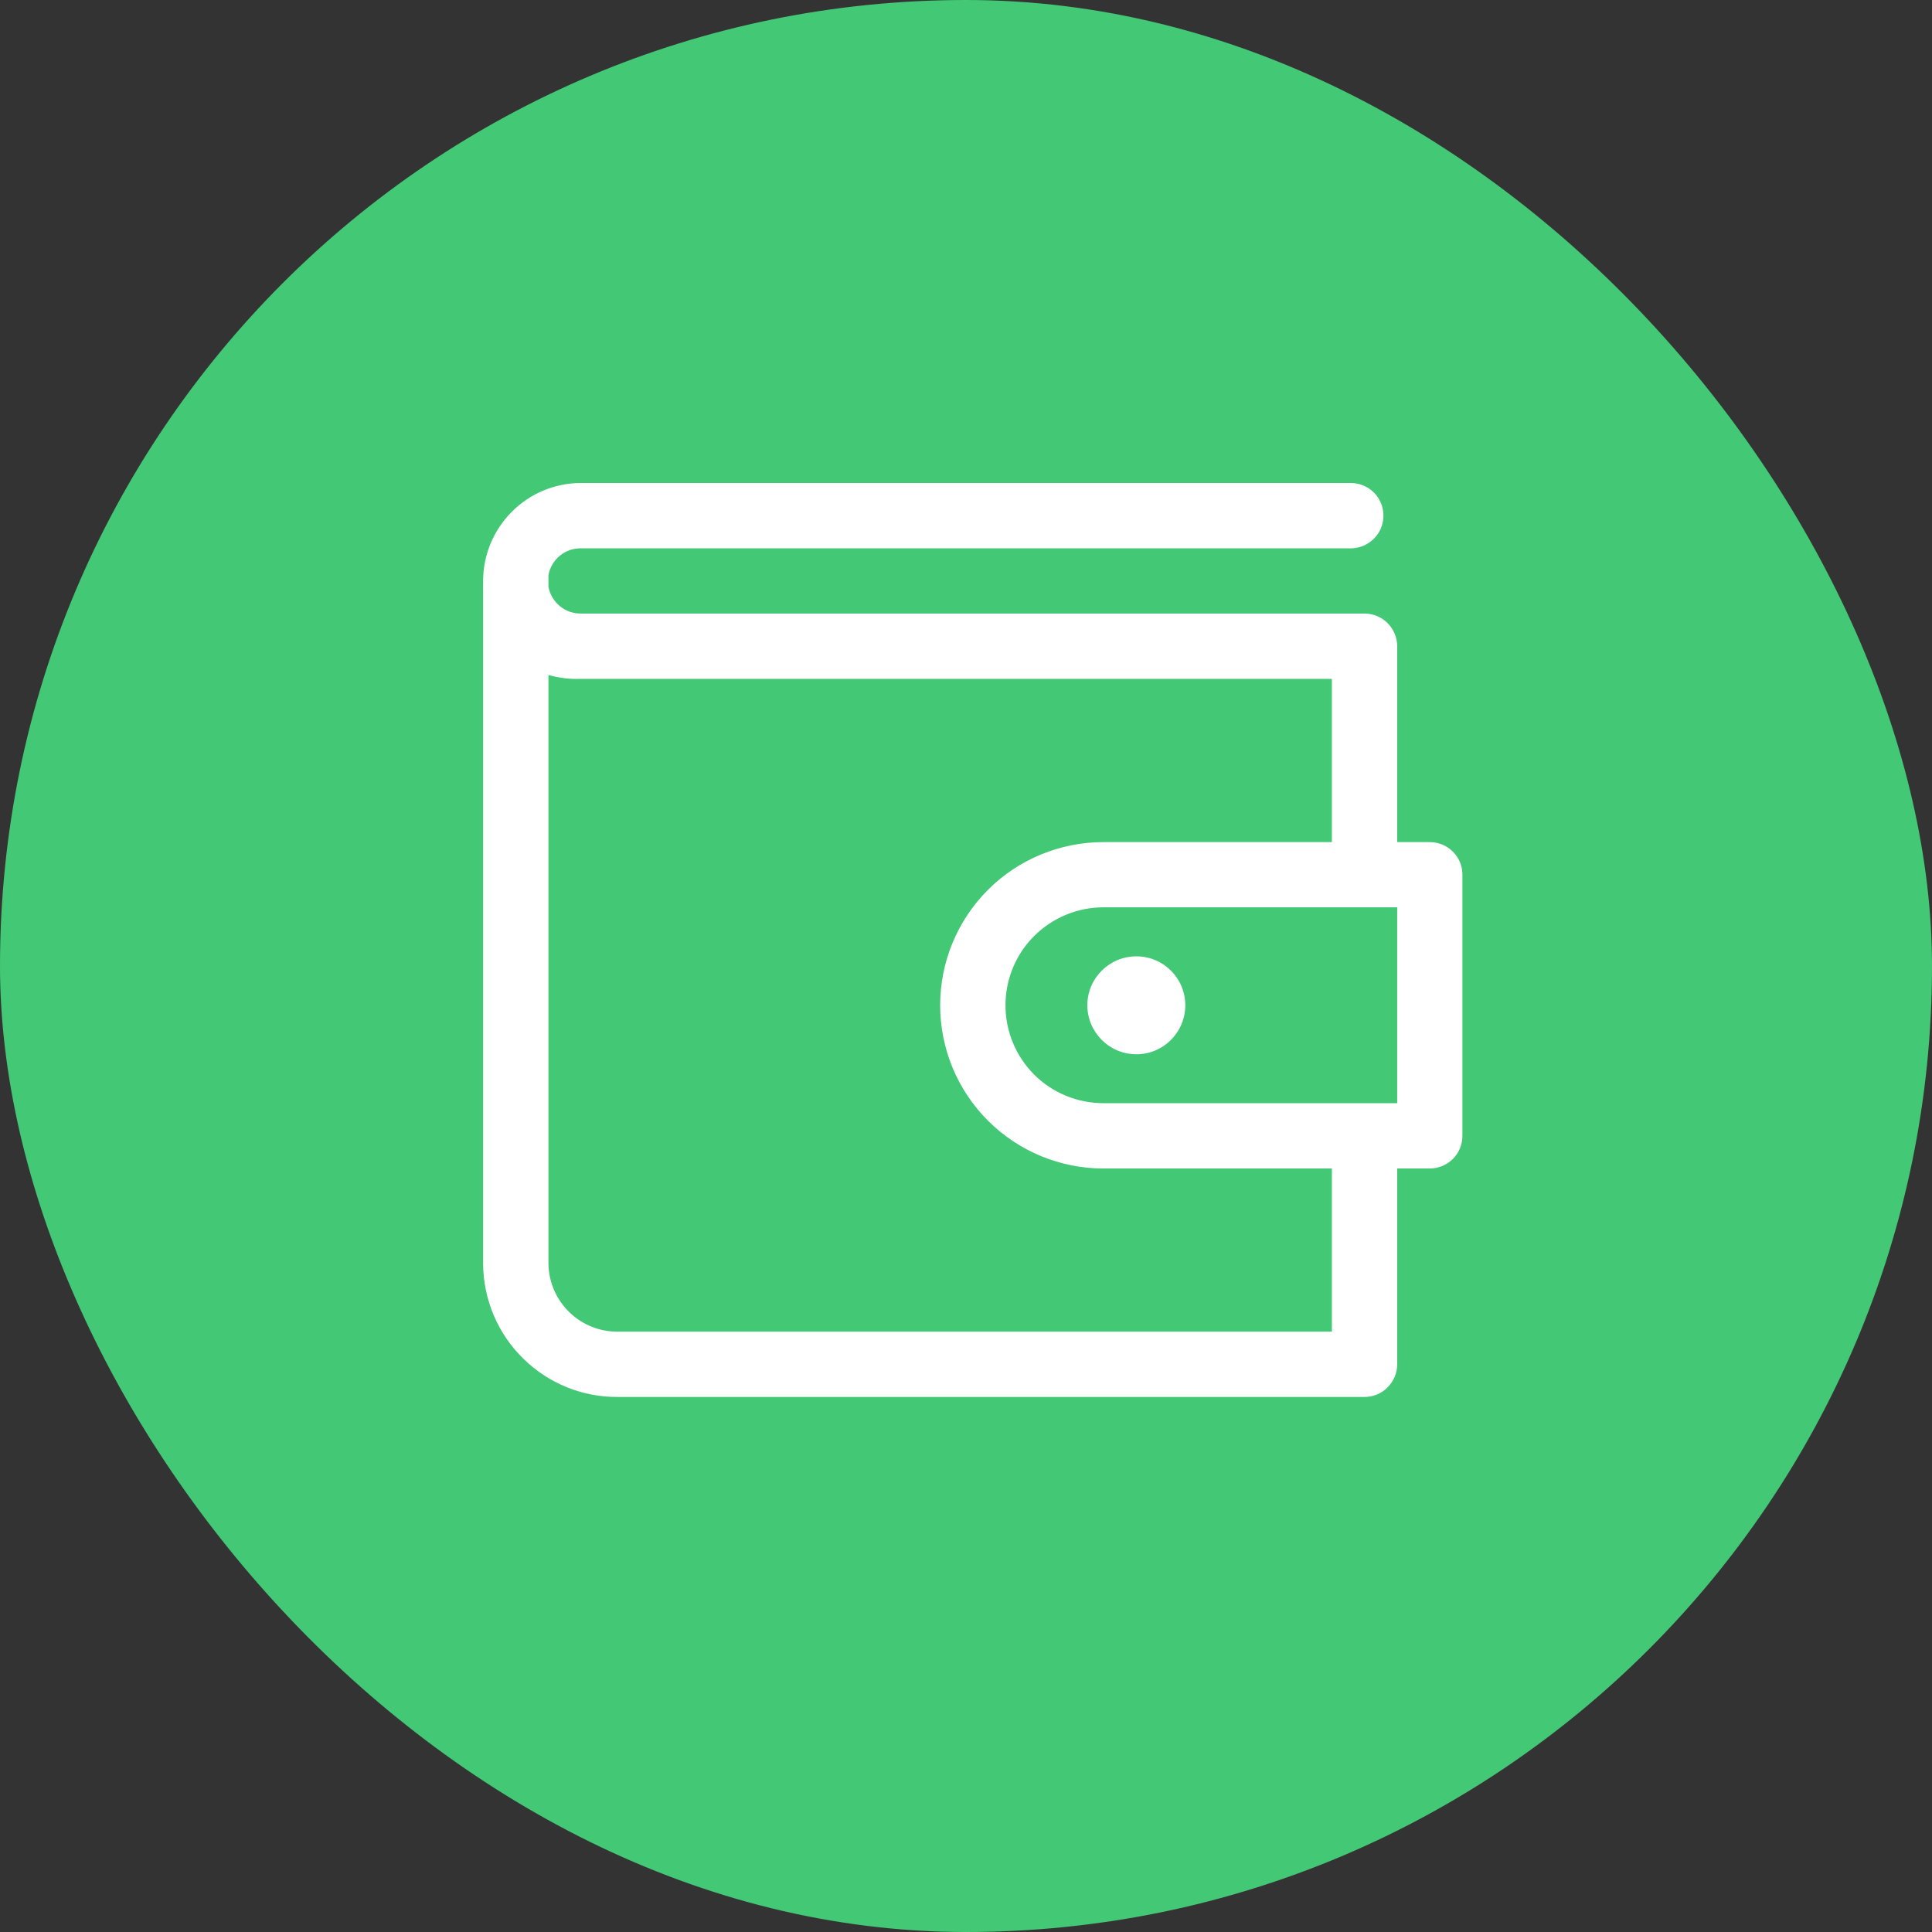 <svg width="16" height="16" viewBox="0 0 16 16" fill="none" xmlns="http://www.w3.org/2000/svg">
<rect x="0" y="0" width="16" height="16" fill="#333333" stroke="none"/>
<rect width="16" height="16" rx="8" fill="#43C876"/>
<path fill-rule="evenodd" clip-rule="evenodd" d="M11.571 6.974H11.841C11.913 6.974 11.981 7.002 12.032 7.053C12.083 7.103 12.111 7.172 12.111 7.244V9.407C12.111 9.478 12.083 9.547 12.032 9.598C11.981 9.648 11.913 9.677 11.841 9.677H11.571V11.299C11.571 11.37 11.542 11.439 11.491 11.49C11.441 11.541 11.372 11.569 11.3 11.569H5.118C4.972 11.57 4.828 11.543 4.693 11.488C4.558 11.433 4.435 11.352 4.332 11.25C4.228 11.148 4.146 11.027 4.089 10.893C4.032 10.758 4.002 10.614 4.001 10.469V4.908C4 4.876 4 4.843 4.001 4.811C4.001 4.596 4.087 4.39 4.239 4.238C4.391 4.085 4.597 4 4.812 4H11.187C11.258 4 11.327 4.028 11.378 4.079C11.429 4.13 11.457 4.199 11.457 4.27C11.457 4.342 11.429 4.411 11.378 4.461C11.327 4.512 11.258 4.541 11.187 4.541H4.812C4.748 4.54 4.686 4.561 4.637 4.602C4.587 4.643 4.554 4.699 4.542 4.762V4.86C4.554 4.923 4.587 4.979 4.637 5.02C4.686 5.061 4.748 5.082 4.812 5.081H11.3C11.372 5.081 11.441 5.11 11.491 5.16C11.542 5.211 11.571 5.28 11.571 5.352V6.974ZM5.118 11.028H11.03V9.677H9.138C8.779 9.677 8.435 9.534 8.182 9.281C7.928 9.027 7.786 8.684 7.786 8.325C7.786 7.967 7.928 7.623 8.182 7.369C8.435 7.116 8.779 6.974 9.138 6.974H11.03V5.622H4.812C4.721 5.626 4.63 5.615 4.542 5.59V10.469C4.545 10.619 4.607 10.762 4.715 10.867C4.823 10.972 4.968 11.03 5.118 11.028ZM9.138 9.136H11.571V7.514H9.138C8.923 7.514 8.716 7.6 8.564 7.752C8.412 7.904 8.327 8.11 8.327 8.325C8.327 8.54 8.412 8.747 8.564 8.899C8.716 9.051 8.923 9.136 9.138 9.136ZM9.816 8.325C9.816 8.549 9.635 8.731 9.411 8.731C9.187 8.731 9.005 8.549 9.005 8.325C9.005 8.101 9.187 7.92 9.411 7.92C9.635 7.92 9.816 8.101 9.816 8.325Z" fill="white"/>
</svg>

